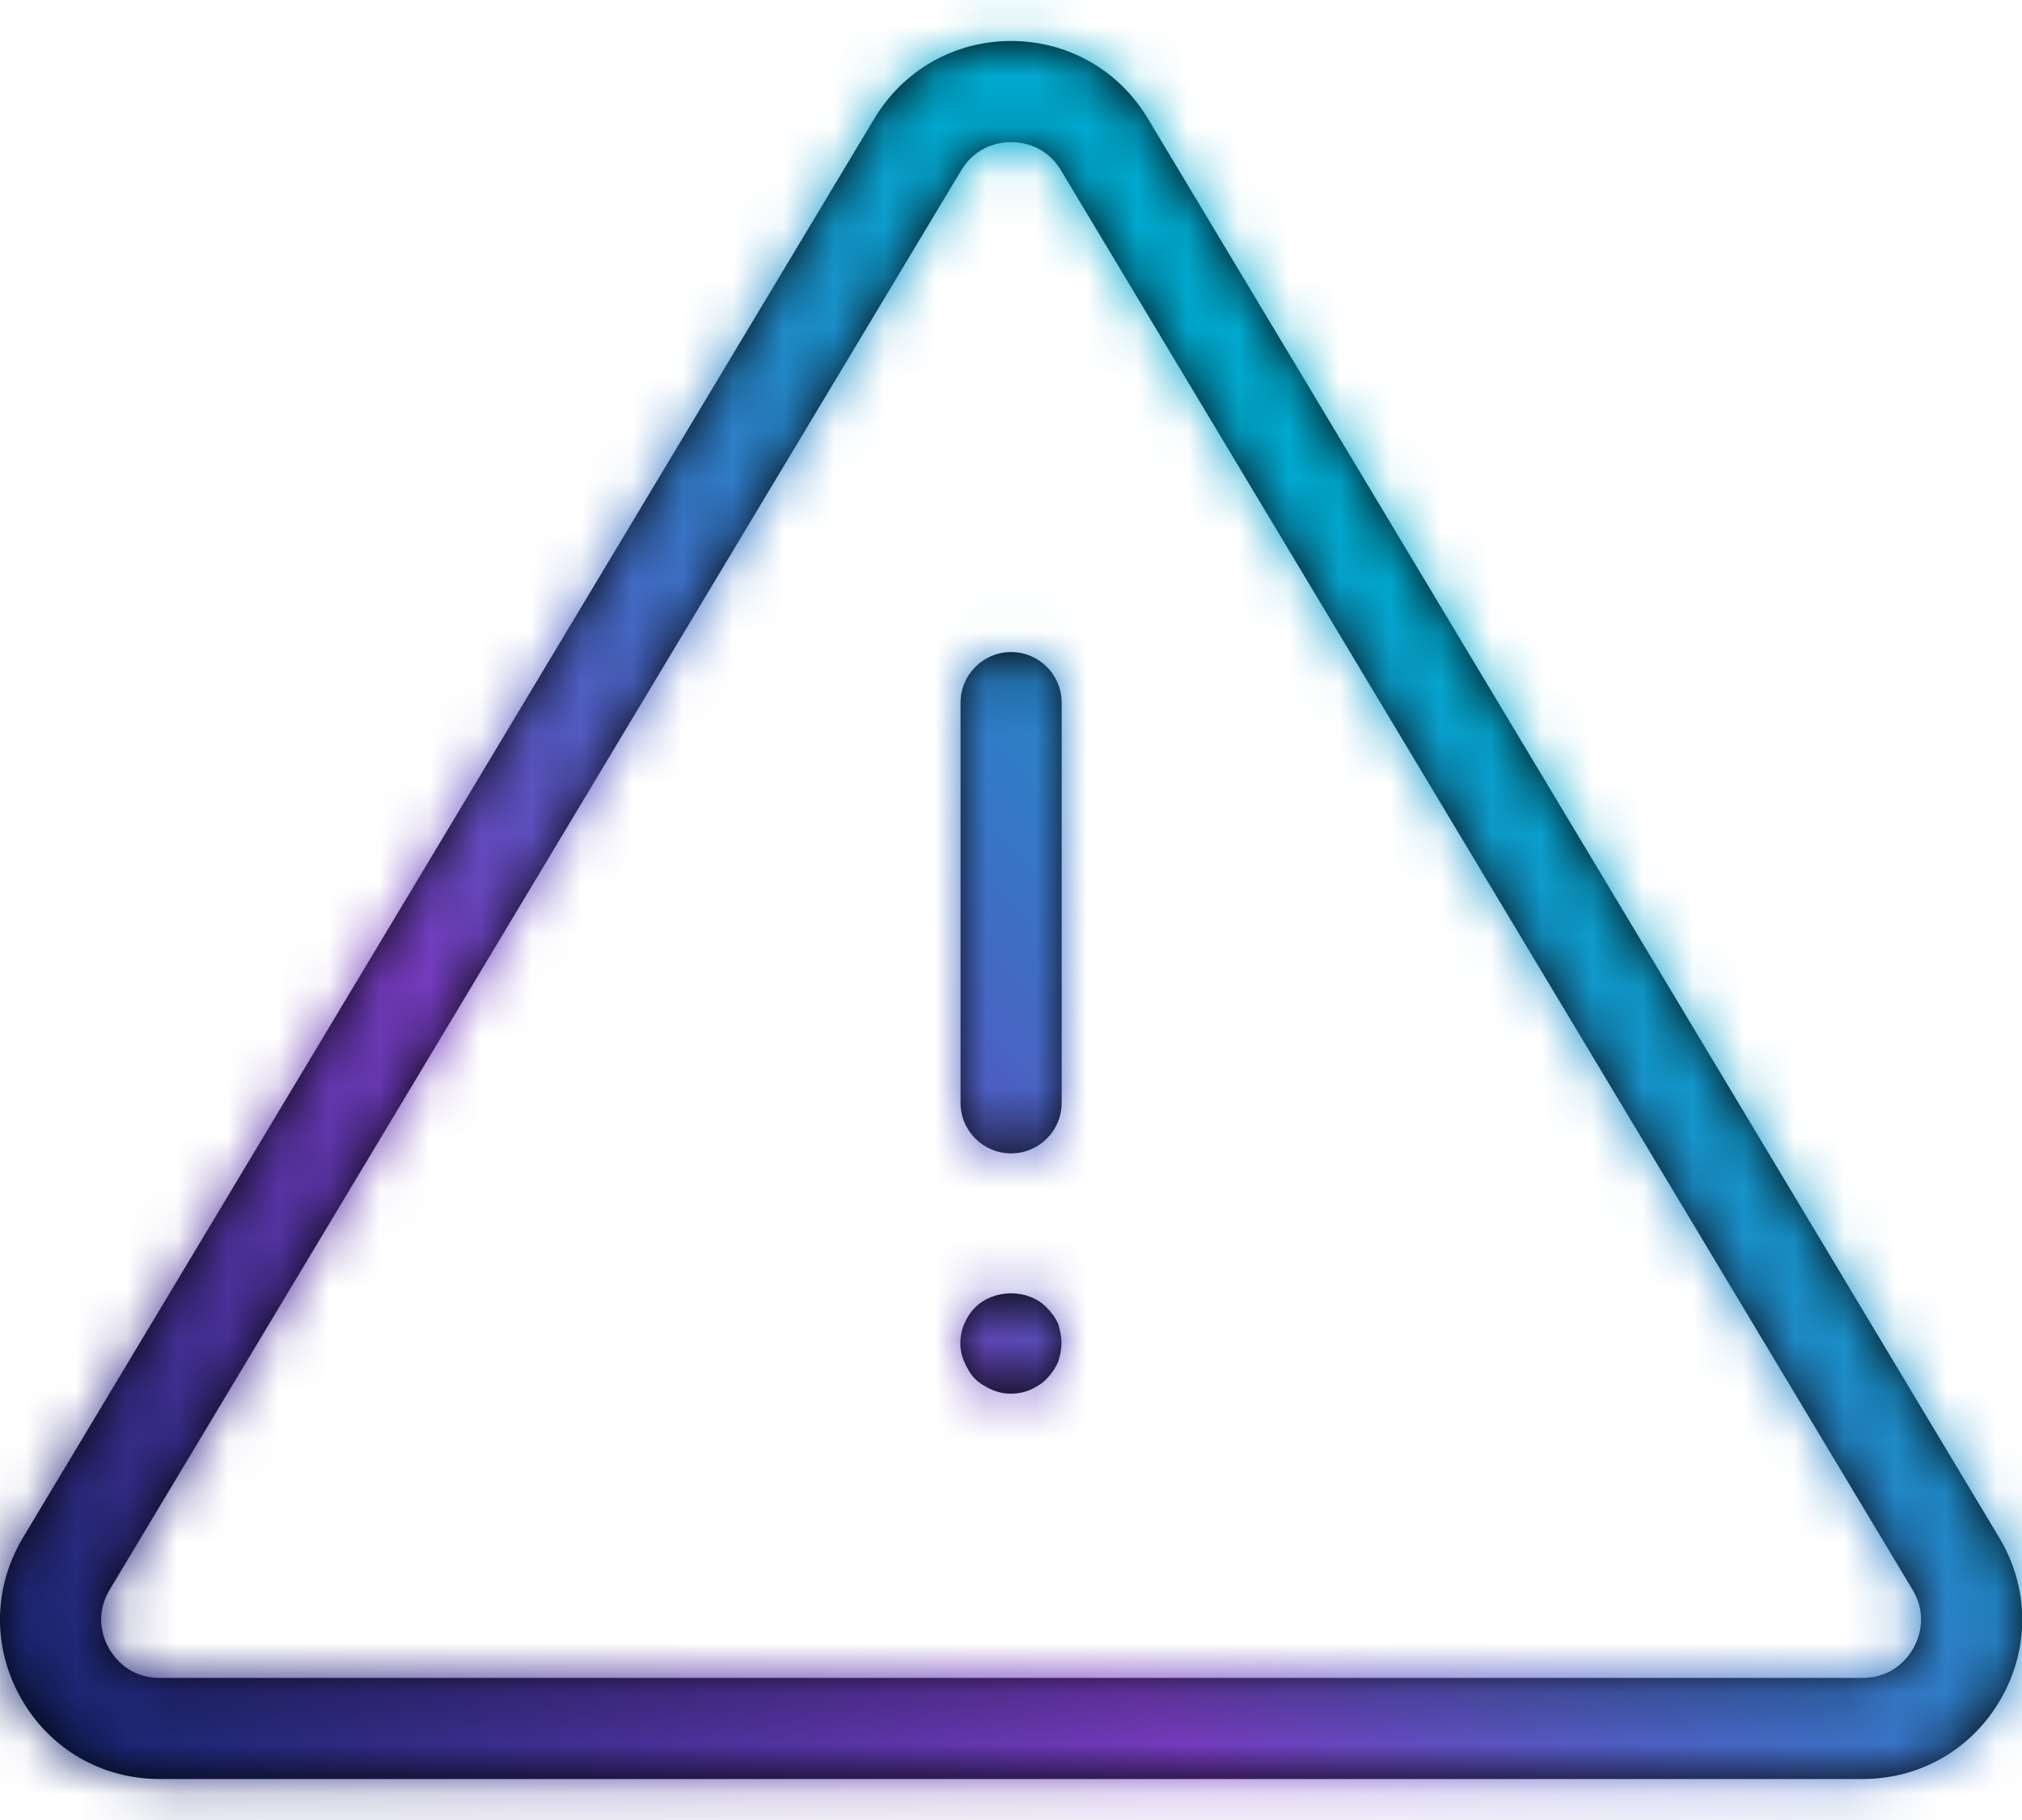 <?xml version="1.0" encoding="UTF-8"?>
<svg width="40px" height="36px" viewBox="0 0 40 36" version="1.1" xmlns="http://www.w3.org/2000/svg" xmlns:xlink="http://www.w3.org/1999/xlink">
    <title>8587C454-F5AC-4C52-8707-30EFC3A1BEF6@1.5x</title>
    <defs>
        <path d="M20.002,0.811 C21.119,0.811 22.13,1.383 22.706,2.343 L22.706,2.343 L39.55,30.415 C40.142,31.403 40.157,32.589 39.59,33.591 C39.023,34.592 37.997,35.189 36.846,35.189 L36.846,35.189 L3.158,35.189 C2.007,35.189 0.982,34.592 0.415,33.591 C-0.153,32.589 -0.137,31.403 0.454,30.415 L0.454,30.415 L17.298,2.343 C17.874,1.384 18.883,0.811 20.001,0.811 L20.001,0.811 Z M20.002,2.811 C19.806,2.811 19.317,2.865 19.014,3.371 L19.014,3.371 L2.17,31.444 C1.858,31.964 2.055,32.429 2.155,32.605 C2.255,32.781 2.551,33.189 3.158,33.189 L3.158,33.189 L36.846,33.189 C37.453,33.189 37.75,32.781 37.849,32.605 C37.949,32.429 38.147,31.964 37.834,31.444 L37.834,31.444 L20.99,3.371 C20.687,2.865 20.199,2.811 20.002,2.811 L20.002,2.811 Z M19.29,25.862 C19.664,25.489 20.343,25.489 20.704,25.862 C20.796,25.954 20.878,26.061 20.931,26.181 C20.971,26.302 20.998,26.435 20.998,26.567 C20.998,26.702 20.971,26.822 20.931,26.942 C20.878,27.061 20.796,27.181 20.704,27.275 C20.611,27.369 20.504,27.435 20.384,27.489 C20.264,27.542 20.13,27.567 19.998,27.567 C19.864,27.567 19.744,27.542 19.623,27.489 C19.504,27.435 19.384,27.369 19.29,27.275 C19.198,27.181 19.13,27.061 19.078,26.942 C19.024,26.822 18.998,26.702 18.998,26.567 C18.998,26.435 19.024,26.302 19.078,26.181 C19.13,26.061 19.198,25.954 19.29,25.862 Z M20.002,12.898 C20.554,12.898 21.002,13.346 21.002,13.898 L21.002,13.898 L21.002,21.814 C21.002,22.368 20.554,22.814 20.002,22.814 C19.45,22.814 19.002,22.368 19.002,21.814 L19.002,21.814 L19.002,13.898 C19.002,13.346 19.45,12.898 20.002,12.898 Z" id="path-1"></path>
        <linearGradient x1="100%" y1="100%" x2="0%" y2="0%" id="linearGradient-3">
            <stop stop-color="#00205B" offset="0%"></stop>
            <stop stop-color="#753BBD" offset="33.843%"></stop>
            <stop stop-color="#00A9CE" offset="67.686%"></stop>
            <stop stop-color="#00A9CE" offset="100%"></stop>
        </linearGradient>
    </defs>
    <g id="Templates" stroke="none" stroke-width="1" fill="none" fill-rule="evenodd">
        <g id="Renew-ID-from-homepage---8" transform="translate(-733, -1080)">
            <g id="2-Buttons-Overlay" transform="translate(0, -97)">
                <g id="@Templates/2-Buttons-Overlay/Overlay" transform="translate(0, 1073)">
                    <g id="Icon/Misc/Warning" transform="translate(733, 104)">
                        <mask id="mask-2" fill="white">
                            <use xlink:href="#path-1"></use>
                        </mask>
                        <use id="Combined-Shape" fill="#020303" xlink:href="#path-1"></use>
                        <g id="Color" mask="url(#mask-2)" fill="url(#linearGradient-3)">
                            <g transform="translate(0, -2)">
                                <rect transform="translate(20, 20) scale(-1, 1) translate(-20, -20) " x="0" y="0" width="40" height="40"></rect>
                            </g>
                        </g>
                    </g>
                </g>
            </g>
        </g>
    </g>
</svg>